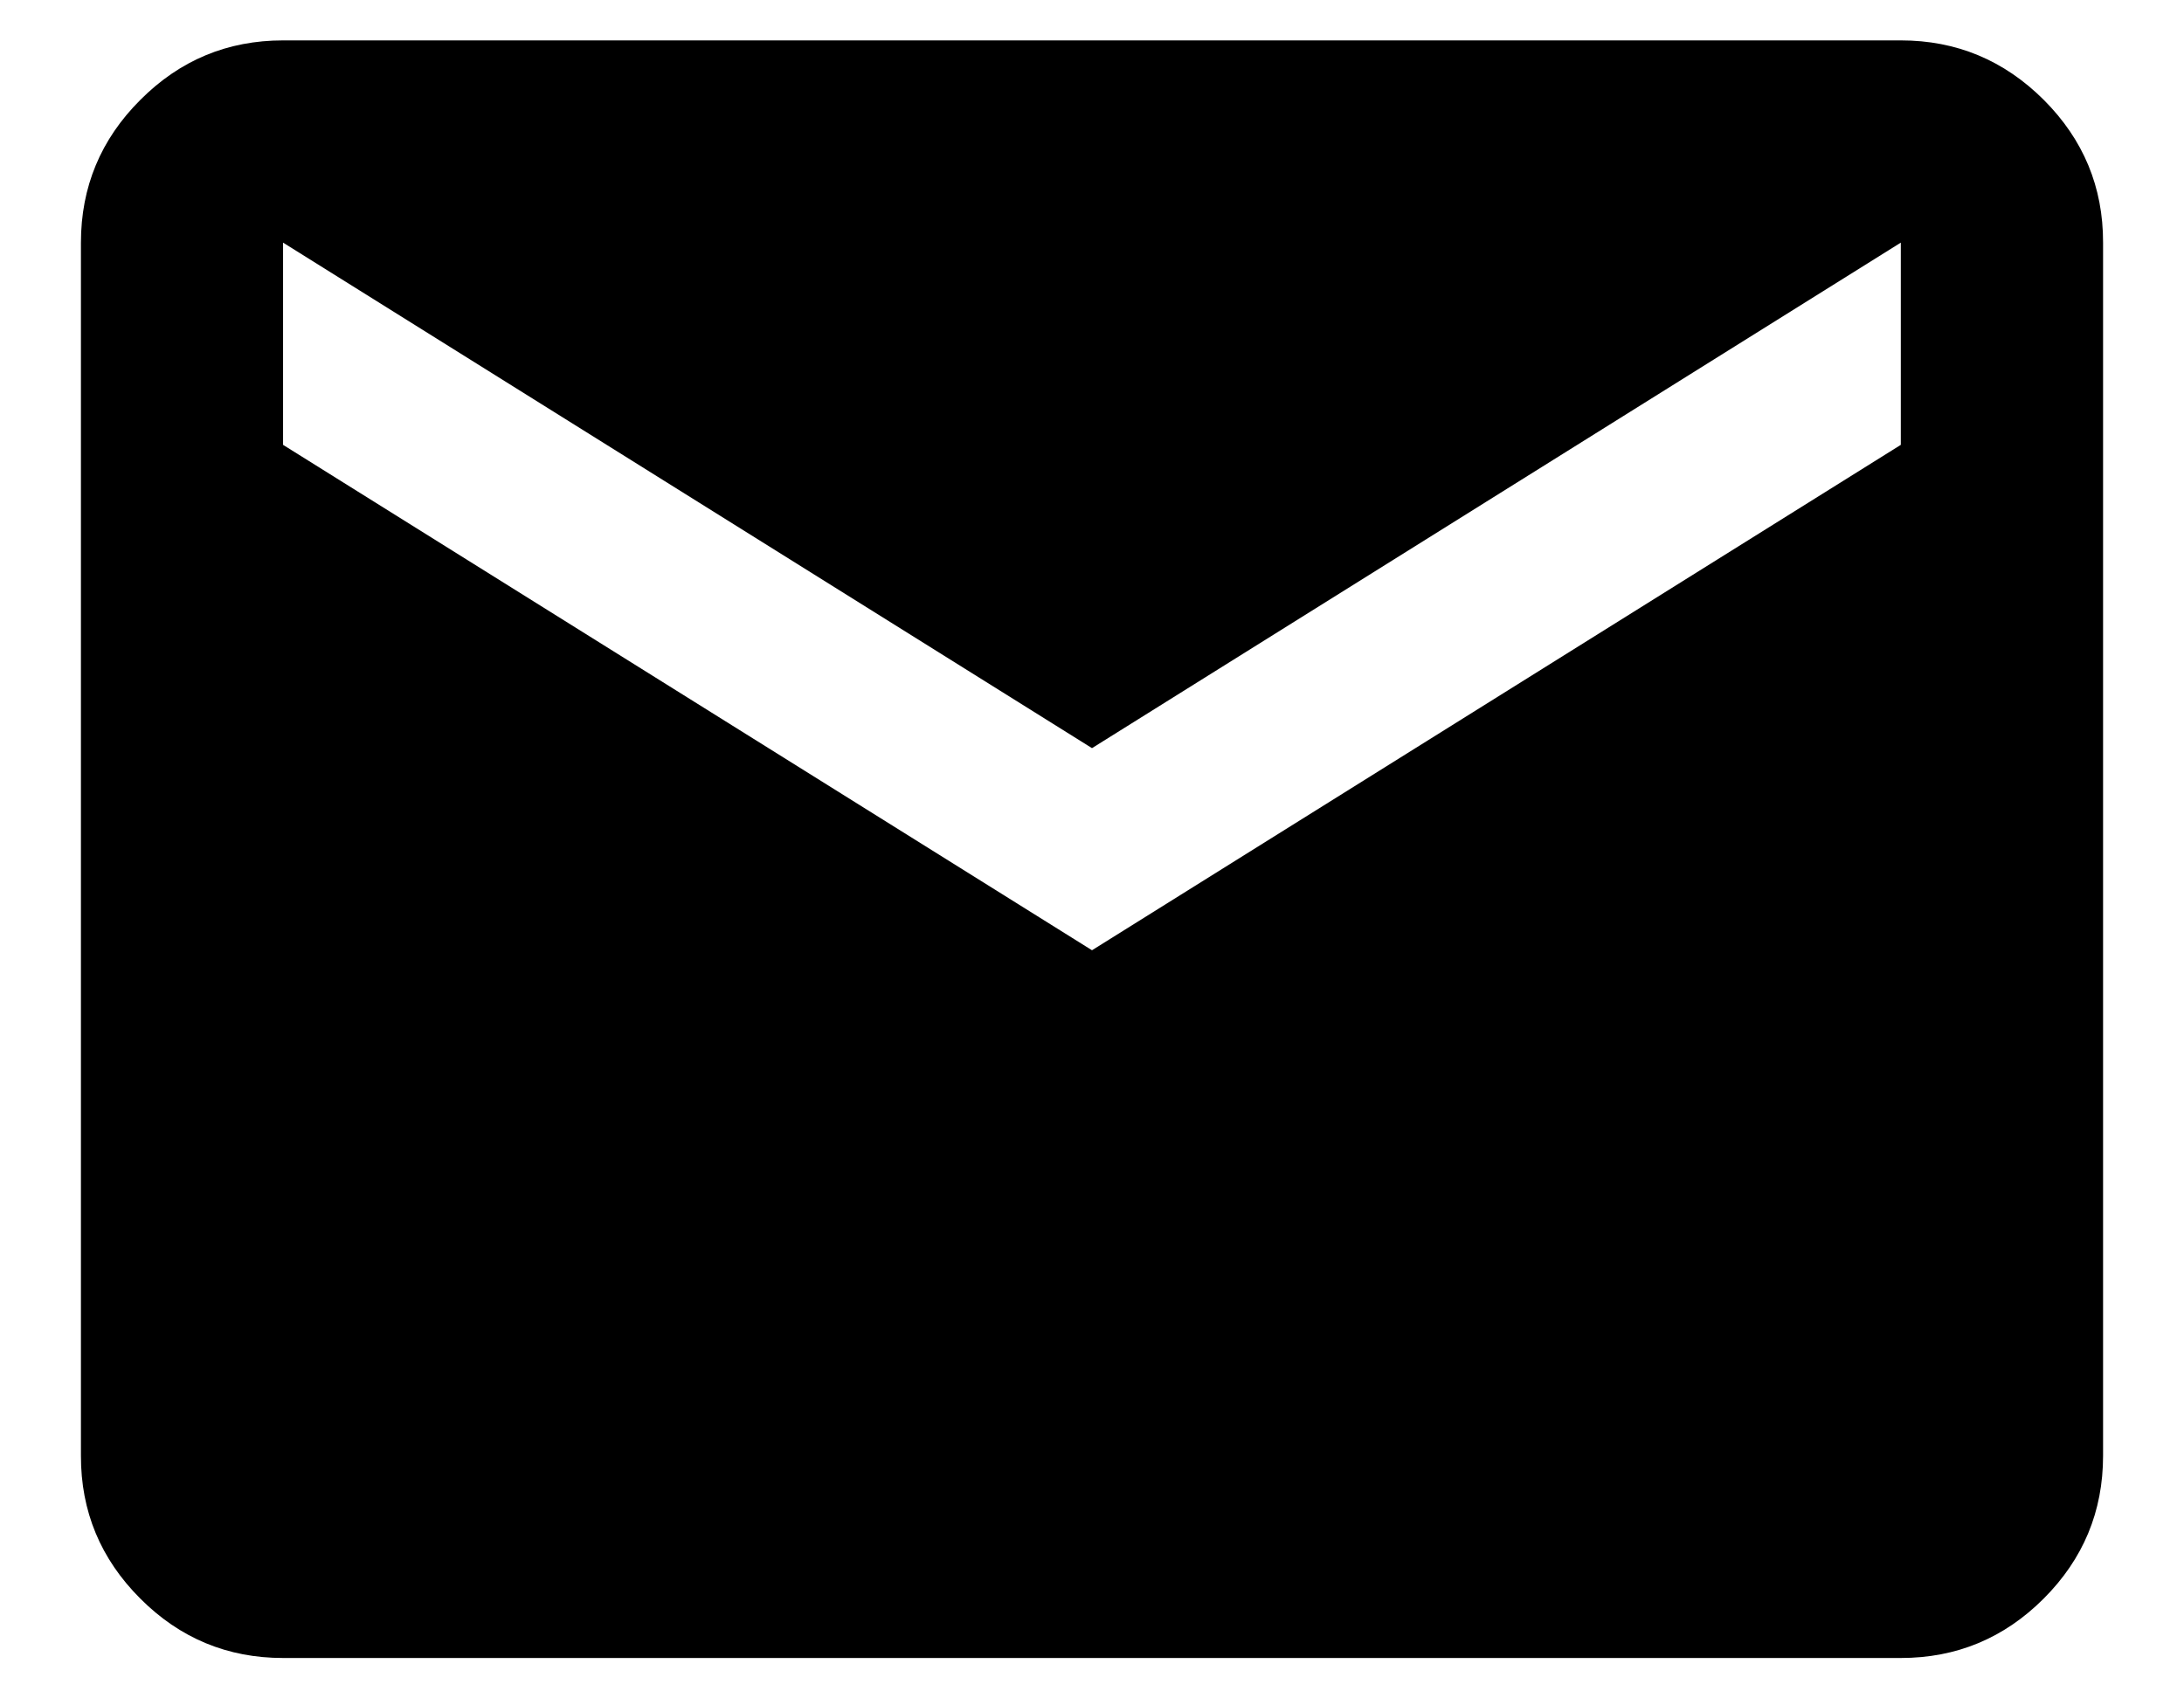 <svg width="18" height="14" viewBox="0 0 18 14" fill="none" xmlns="http://www.w3.org/2000/svg">
<path d="M2.333 13.667C1.875 13.667 1.482 13.504 1.156 13.177C0.829 12.85 0.666 12.458 0.667 12V2C0.667 1.542 0.83 1.149 1.157 0.823C1.483 0.496 1.875 0.333 2.333 0.333H15.666C16.125 0.333 16.517 0.497 16.844 0.823C17.171 1.15 17.334 1.542 17.333 2V12C17.333 12.459 17.17 12.851 16.843 13.178C16.517 13.504 16.124 13.667 15.666 13.667H2.333ZM9 7.833L15.666 3.667V2L9 6.167L2.333 2V3.667L9 7.833Z" fill="#000"/>
</svg>

